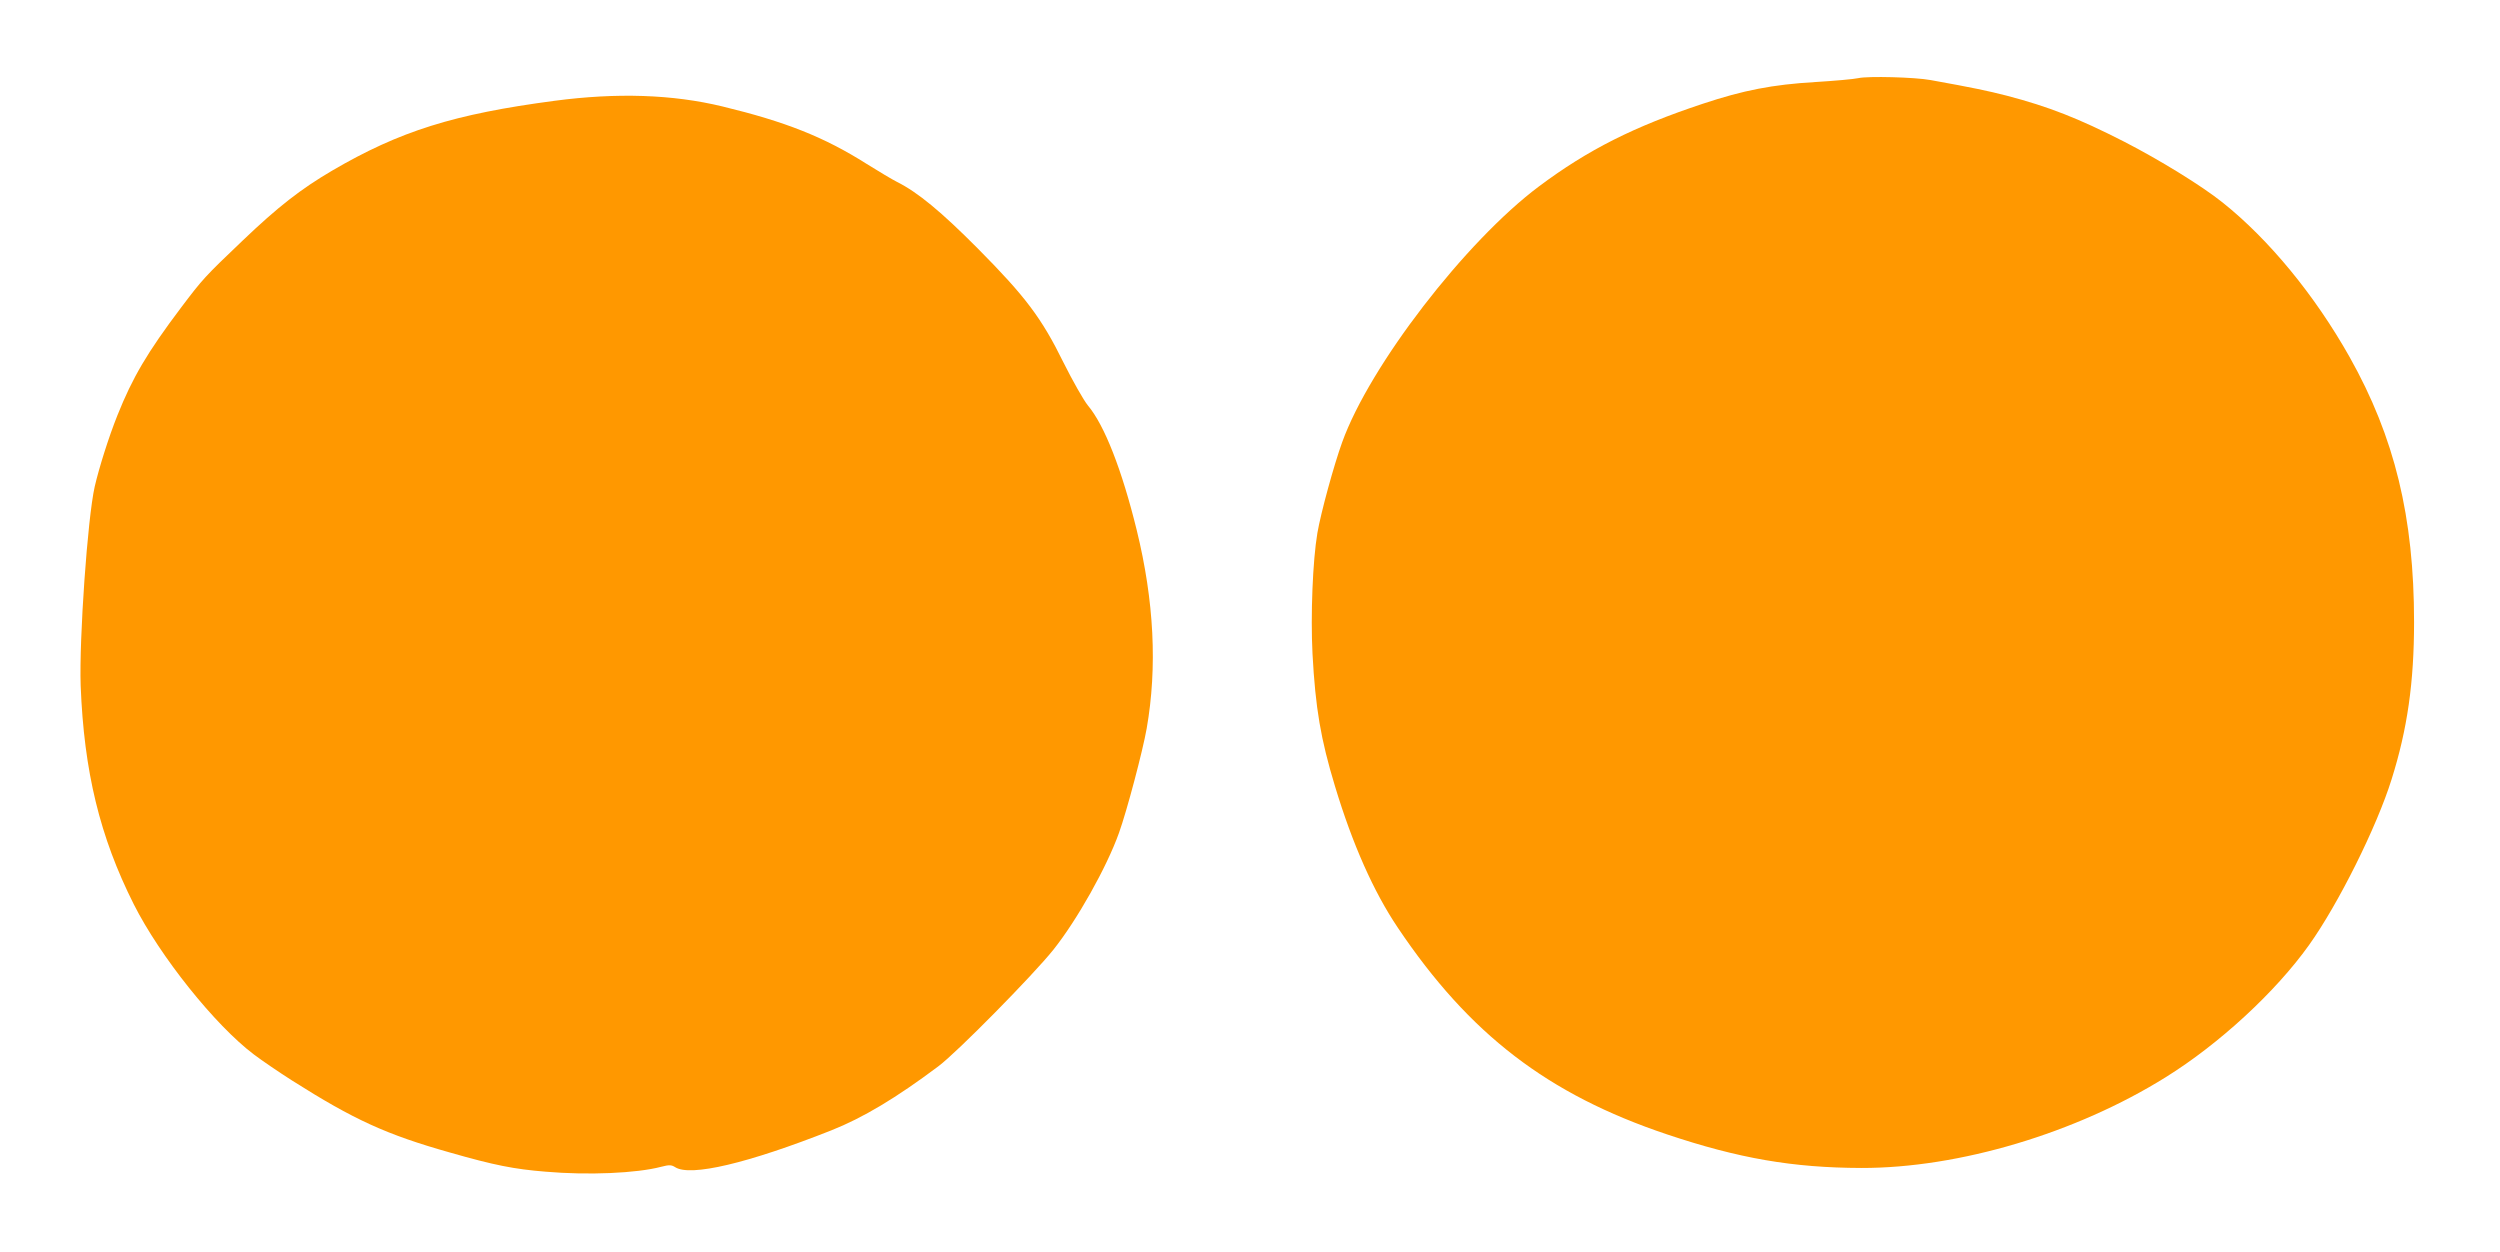 <?xml version="1.0" standalone="no"?>
<!DOCTYPE svg PUBLIC "-//W3C//DTD SVG 20010904//EN"
 "http://www.w3.org/TR/2001/REC-SVG-20010904/DTD/svg10.dtd">
<svg version="1.0" xmlns="http://www.w3.org/2000/svg"
 width="1280pt" height="641pt" viewBox="0 0 1280 641"
 preserveAspectRatio="xMidYMid meet">
<g transform="translate(0,641) scale(0.1,-0.1)"
fill="#ff9800" stroke="none">
<path d="M9515 6010 c-22 -5 -121 -14 -220 -20 -220 -13 -368 -42 -576 -111
-353 -117 -589 -236 -839 -423 -376 -281 -867 -918 -1008 -1310 -42 -116 -109
-360 -127 -465 -24 -142 -35 -420 -25 -618 15 -279 42 -437 115 -678 90 -298
198 -541 322 -725 366 -545 767 -853 1378 -1058 367 -123 644 -171 995 -172
499 -1 1099 178 1559 465 273 170 561 435 733 676 150 210 347 605 423 849 81
257 115 497 115 805 0 537 -99 946 -330 1357 -178 316 -412 601 -650 791 -106
85 -322 218 -505 312 -233 119 -386 179 -600 235 -98 25 -168 40 -390 80 -81
15 -321 21 -370 10z"/>
<path d="M2840 5894 c-515 -68 -793 -155 -1140 -358 -160 -94 -277 -185 -459
-359 -193 -184 -203 -195 -314 -342 -174 -231 -248 -357 -326 -552 -44 -110
-93 -265 -116 -364 -37 -163 -80 -781 -72 -1019 17 -440 98 -774 272 -1120
134 -266 416 -619 615 -769 41 -31 129 -91 195 -133 317 -201 483 -277 809
-369 227 -65 328 -85 489 -98 219 -19 467 -8 592 25 42 11 53 10 72 -2 78 -50
373 20 798 188 164 65 334 167 550 329 95 71 484 466 588 596 122 153 273 422
336 598 41 114 122 421 142 535 55 314 38 653 -51 1016 -76 309 -165 537 -250
638 -22 27 -78 126 -125 220 -112 228 -195 338 -439 584 -186 187 -306 287
-414 341 -24 12 -94 54 -155 92 -218 138 -416 216 -738 294 -256 62 -541 71
-859 29z"/>
</g>
</svg>
